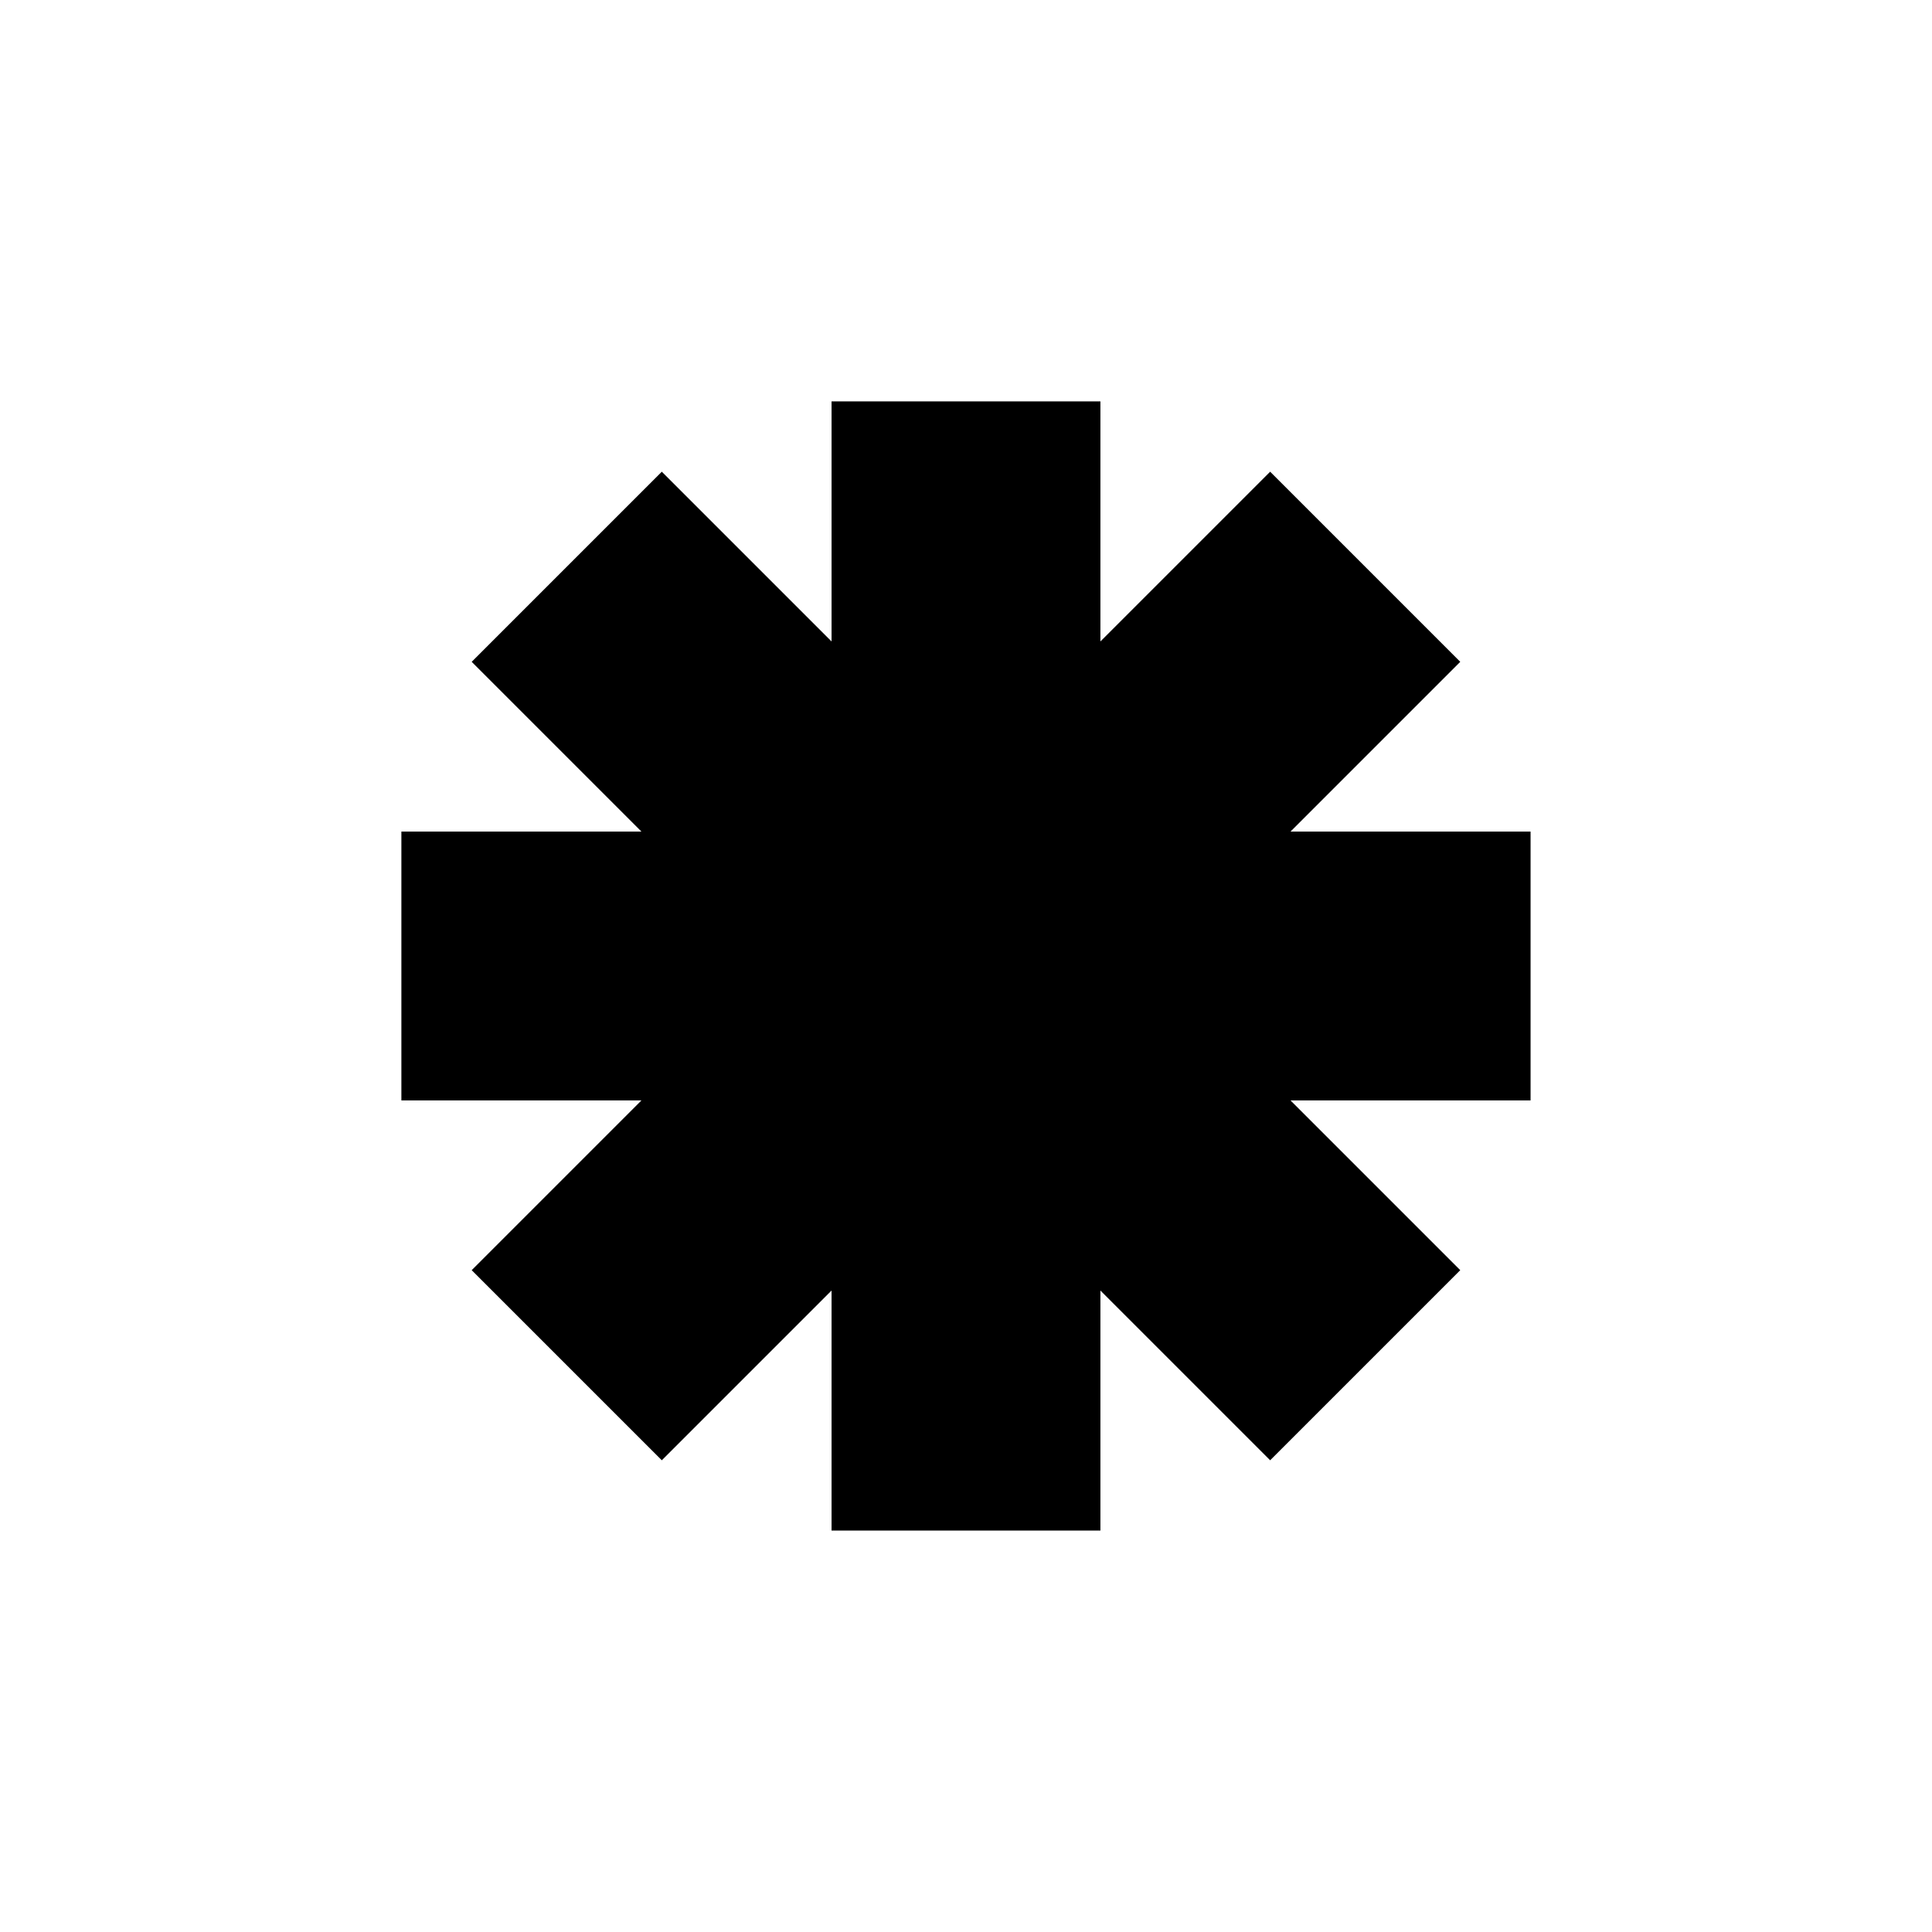<?xml version="1.0" encoding="UTF-8"?>
<!-- Uploaded to: SVG Repo, www.svgrepo.com, Generator: SVG Repo Mixer Tools -->
<svg fill="#000000" width="800px" height="800px" version="1.1" viewBox="144 144 512 512" xmlns="http://www.w3.org/2000/svg">
 <path d="m435.62 313.99 44.984-44.984 50.379 50.383-44.984 44.984h63.617v71.25h-63.617l44.984 44.984-50.379 50.379-44.984-44.984v63.617h-71.25v-63.617l-44.984 44.984-50.383-50.379 44.984-44.984h-63.617v-71.25h63.617l-44.984-44.984 50.383-50.383 44.984 44.984v-63.617h71.25z" fill-rule="evenodd"/>
</svg>